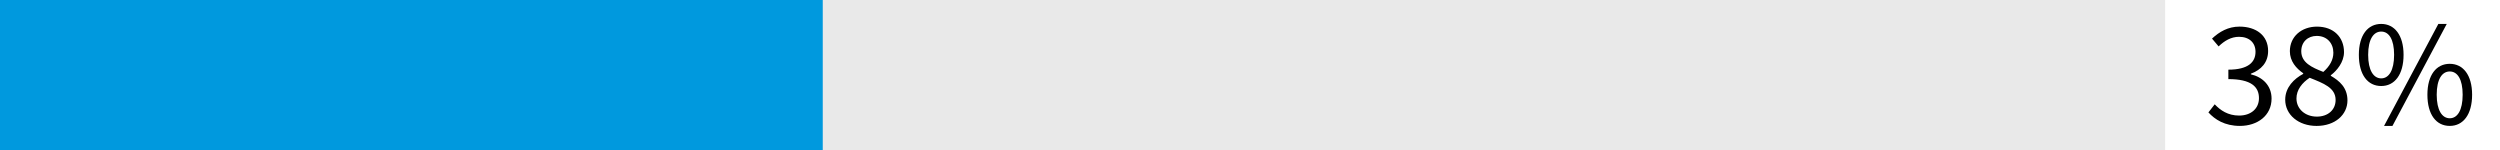 <?xml version="1.0" encoding="UTF-8"?>
<svg xmlns="http://www.w3.org/2000/svg" version="1.1" viewBox="0 0 500 30">
  <defs>
    <style>
      .cls-1 {
        fill: #0099de;
      }

      .cls-2 {
        fill: #e9e9e9;
      }
    </style>
  </defs>
  <!-- Generator: Adobe Illustrator 28.7.1, SVG Export Plug-In . SVG Version: 1.2.0 Build 142)  -->
  <g>
    <g id="Layer_1">
      <rect class="cls-2" width="433.028" height="30"/>
      <g>
        <path d="M441.683,22.483l1.26-1.62c1.14,1.2,2.64,2.25,4.89,2.25,2.31,0,3.96-1.351,3.96-3.481,0-2.279-1.56-3.809-6.12-3.809v-1.89c4.05,0,5.43-1.56,5.43-3.57,0-1.83-1.26-3-3.3-3-1.59,0-2.939.81-4.079,1.92l-1.32-1.56c1.47-1.38,3.24-2.4,5.489-2.4,3.33,0,5.731,1.77,5.731,4.86,0,2.31-1.38,3.78-3.45,4.56v.12c2.31.54,4.14,2.219,4.14,4.86,0,3.39-2.819,5.459-6.329,5.459-3.061,0-5.01-1.29-6.3-2.699Z"/>
        <path d="M457.042,19.934c0-2.49,1.801-4.2,3.601-5.16v-.12c-1.41-.99-2.67-2.4-2.67-4.41,0-2.939,2.34-4.919,5.43-4.919,3.33,0,5.399,2.13,5.399,5.1,0,2.01-1.44,3.72-2.64,4.62v.12c1.71.99,3.33,2.339,3.33,4.919,0,2.85-2.46,5.1-6.18,5.1-3.601,0-6.271-2.22-6.271-5.249ZM467.122,19.993c0-2.46-2.43-3.33-5.189-4.439-1.5.989-2.641,2.399-2.641,4.14,0,2.1,1.74,3.63,4.08,3.63,2.22,0,3.75-1.351,3.75-3.33ZM466.672,10.544c0-1.86-1.23-3.36-3.33-3.36-1.77,0-3.09,1.2-3.09,3.06,0,2.28,2.101,3.24,4.41,4.14,1.29-1.14,2.01-2.43,2.01-3.84Z"/>
        <path d="M471.772,10.964c0-3.93,1.77-6.18,4.47-6.18,2.67,0,4.47,2.25,4.47,6.18,0,3.99-1.8,6.239-4.47,6.239-2.699,0-4.47-2.249-4.47-6.239ZM478.821,10.964c0-3.12-1.05-4.65-2.58-4.65-1.529,0-2.609,1.53-2.609,4.65s1.08,4.71,2.609,4.71c1.53,0,2.58-1.59,2.58-4.71ZM487.671,4.784h1.68l-10.859,20.398h-1.68l10.859-20.398ZM485.481,18.943c0-3.93,1.77-6.18,4.47-6.18,2.67,0,4.47,2.25,4.47,6.18,0,3.989-1.8,6.239-4.47,6.239-2.7,0-4.47-2.25-4.47-6.239ZM492.531,18.943c0-3.12-1.051-4.65-2.58-4.65-1.53,0-2.61,1.53-2.61,4.65s1.08,4.71,2.61,4.71c1.529,0,2.58-1.59,2.58-4.71Z"/>
      </g>
      <rect class="cls-1" width="164.551" height="30"/>
    </g>
  </g>
</svg>